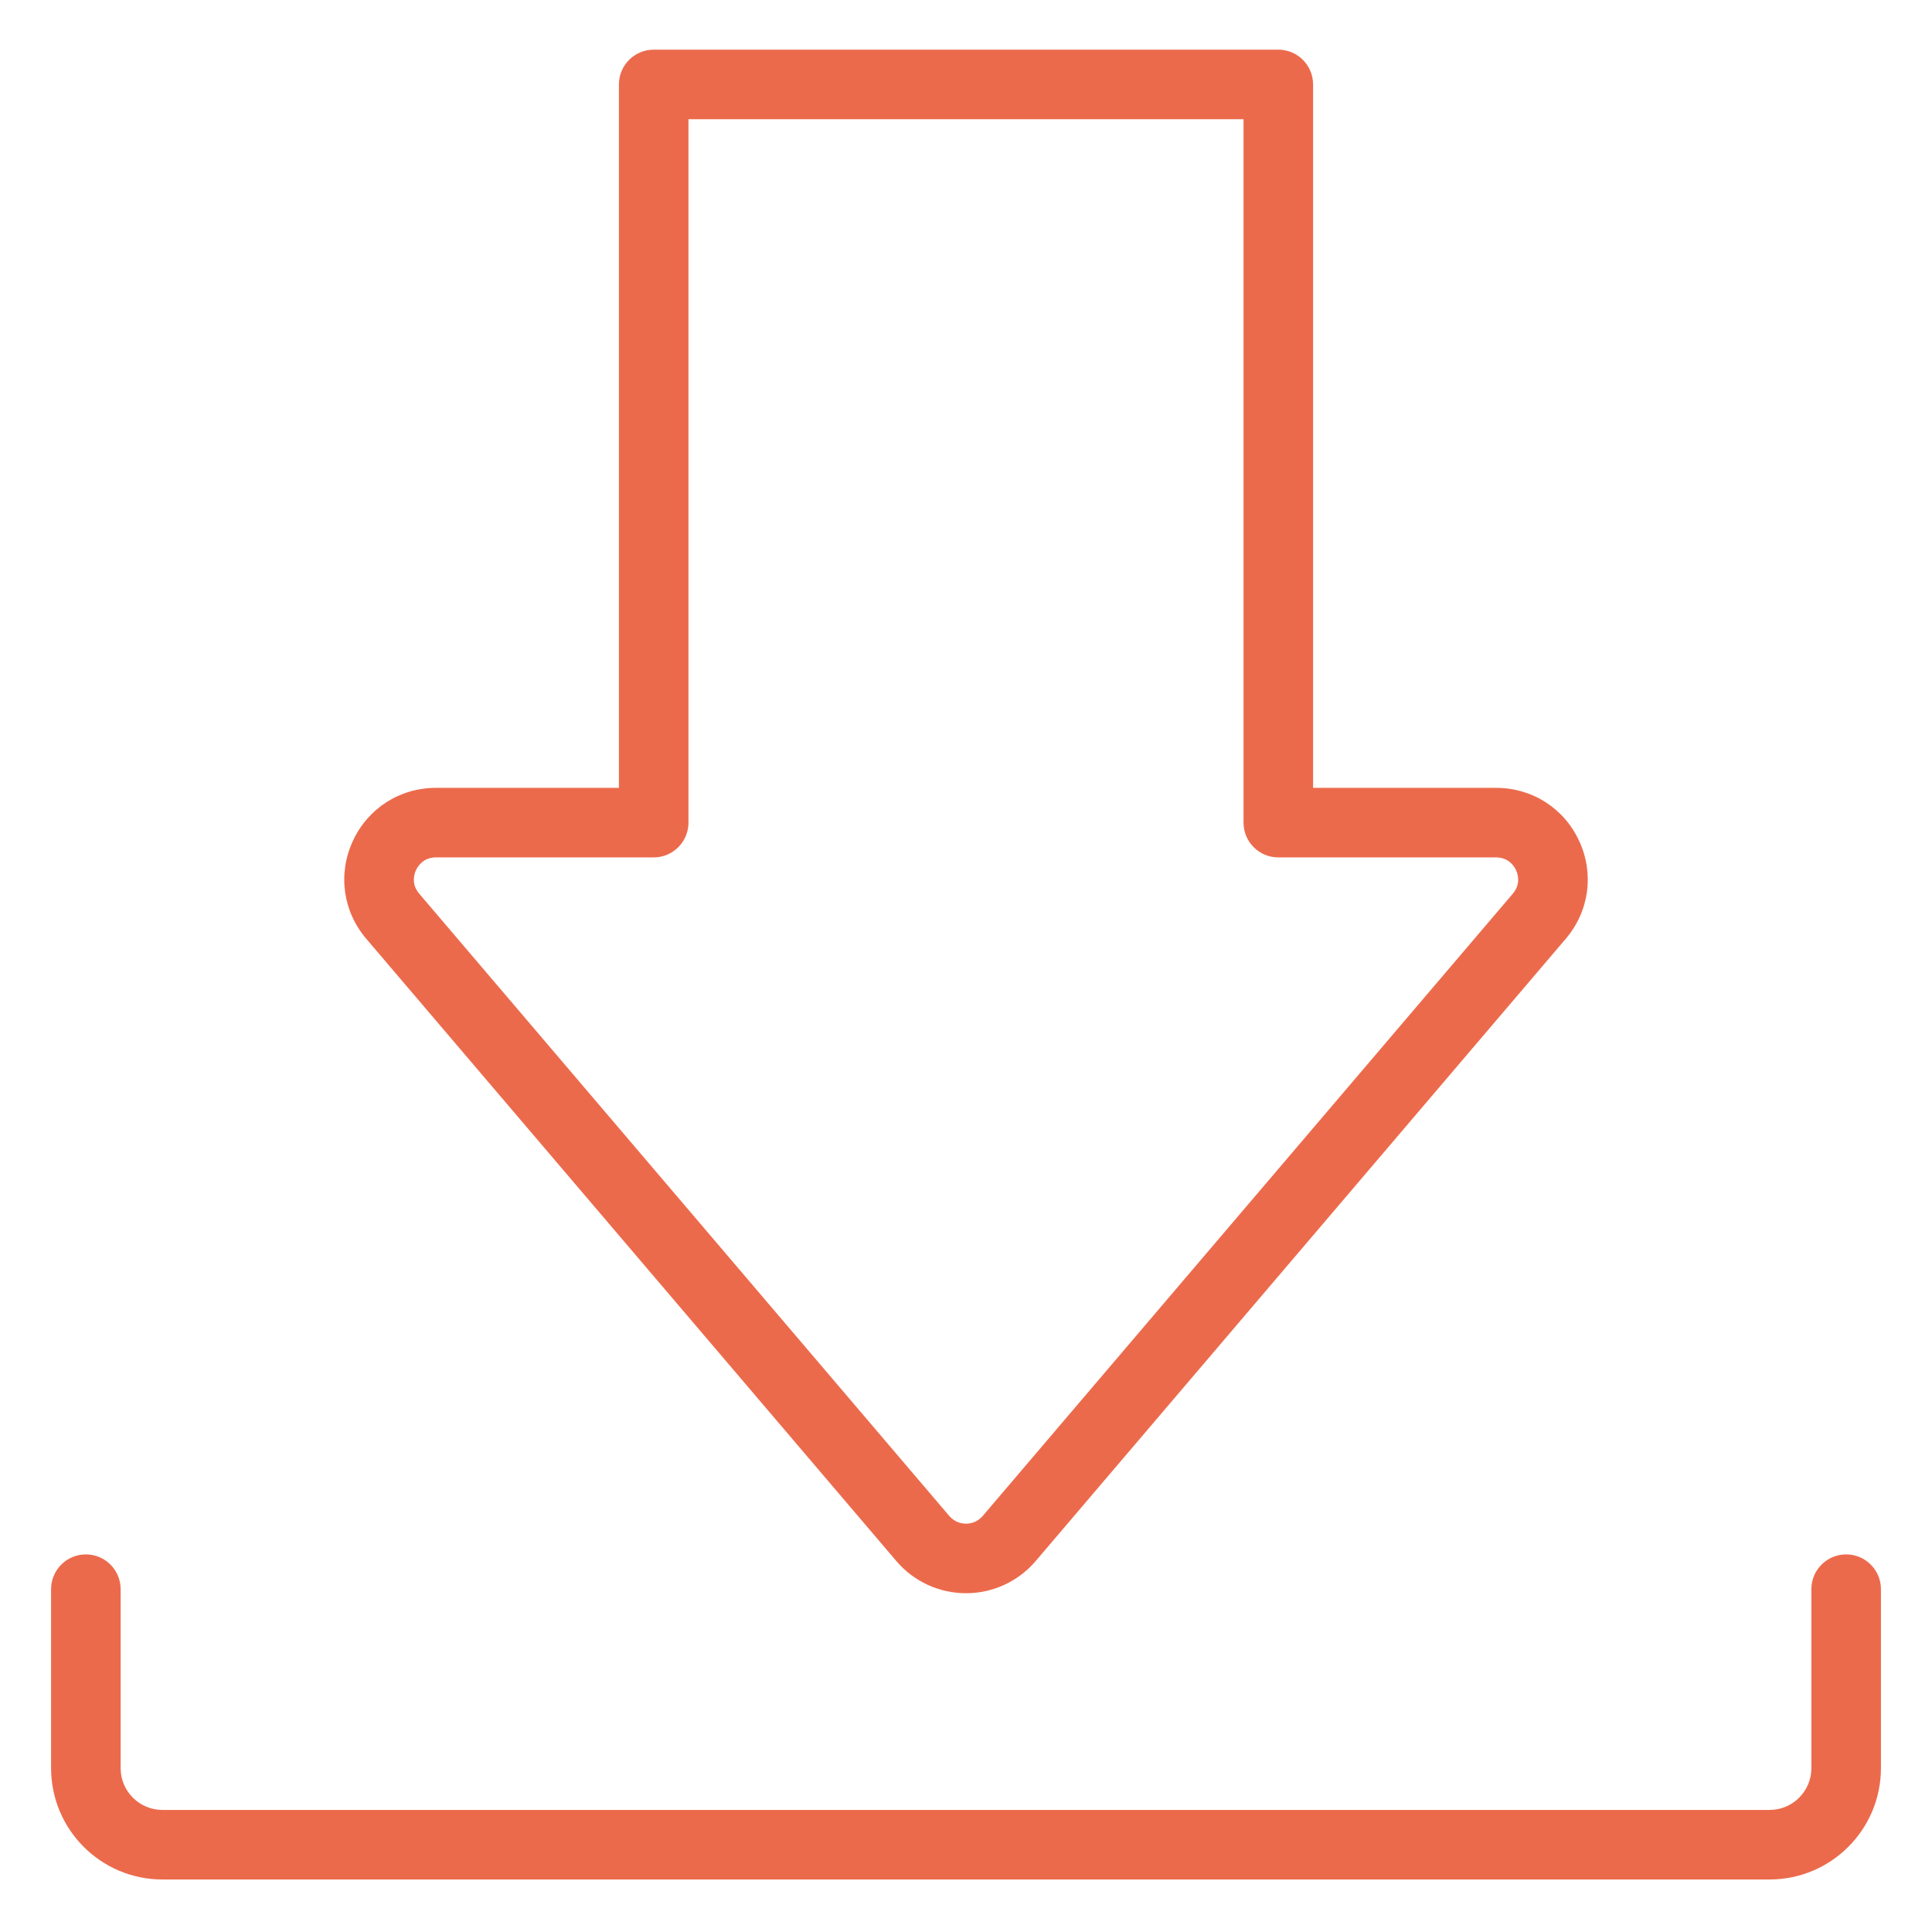 <?xml version="1.0" encoding="utf-8"?>
<!-- Generator: Adobe Illustrator 16.0.0, SVG Export Plug-In . SVG Version: 6.00 Build 0)  -->
<!DOCTYPE svg PUBLIC "-//W3C//DTD SVG 1.1//EN" "http://www.w3.org/Graphics/SVG/1.1/DTD/svg11.dtd">
<svg version="1.1" id="图层_1" xmlns="http://www.w3.org/2000/svg" xmlns:xlink="http://www.w3.org/1999/xlink" x="0px" y="0px"
	 width="100px" height="100px" viewBox="0 0 100 100" enable-background="new 0 0 100 100" xml:space="preserve">
<g id="download_2_">
	<path fill="#EC6A4C" d="M91.596,97.282H8.406c-3.177,0-5.762-2.584-5.762-5.761v-9.266c0-0.994,0.806-1.8,1.8-1.8
		s1.8,0.806,1.8,1.8v9.266c0,1.191,0.97,2.161,2.163,2.161h83.189c1.191,0,2.161-0.97,2.161-2.161v-9.266c0-0.994,0.806-1.8,1.8-1.8
		s1.8,0.806,1.8,1.8v9.266C97.356,94.698,94.772,97.282,91.596,97.282z"/>
	<path fill="#EC6A4C" d="M50.001,82.465c-1.391,0-2.707-0.607-3.608-1.667L18.958,48.591c-1.213-1.423-1.479-3.362-0.695-5.06
		c0.784-1.698,2.432-2.752,4.302-2.752h9.47V4.371c0-0.994,0.806-1.8,1.8-1.8h32.33c0.994,0,1.8,0.806,1.8,1.8v36.408h9.471
		c1.87,0,3.52,1.054,4.303,2.752c0.784,1.697,0.518,3.636-0.695,5.06L53.608,80.798C52.707,81.857,51.392,82.465,50.001,82.465z
		 M22.565,44.379c-0.658,0-0.942,0.462-1.034,0.661c-0.092,0.199-0.259,0.716,0.167,1.216l27.435,32.208
		c0.297,0.349,0.671,0.401,0.868,0.401s0.569-0.053,0.866-0.401l27.436-32.207c0.427-0.501,0.259-1.018,0.167-1.217
		c-0.092-0.199-0.376-0.661-1.034-0.661H66.165c-0.994,0-1.8-0.806-1.8-1.8V6.171h-28.73v36.408c0,0.994-0.806,1.8-1.8,1.8H22.565z"
		/>
</g>
</svg>
